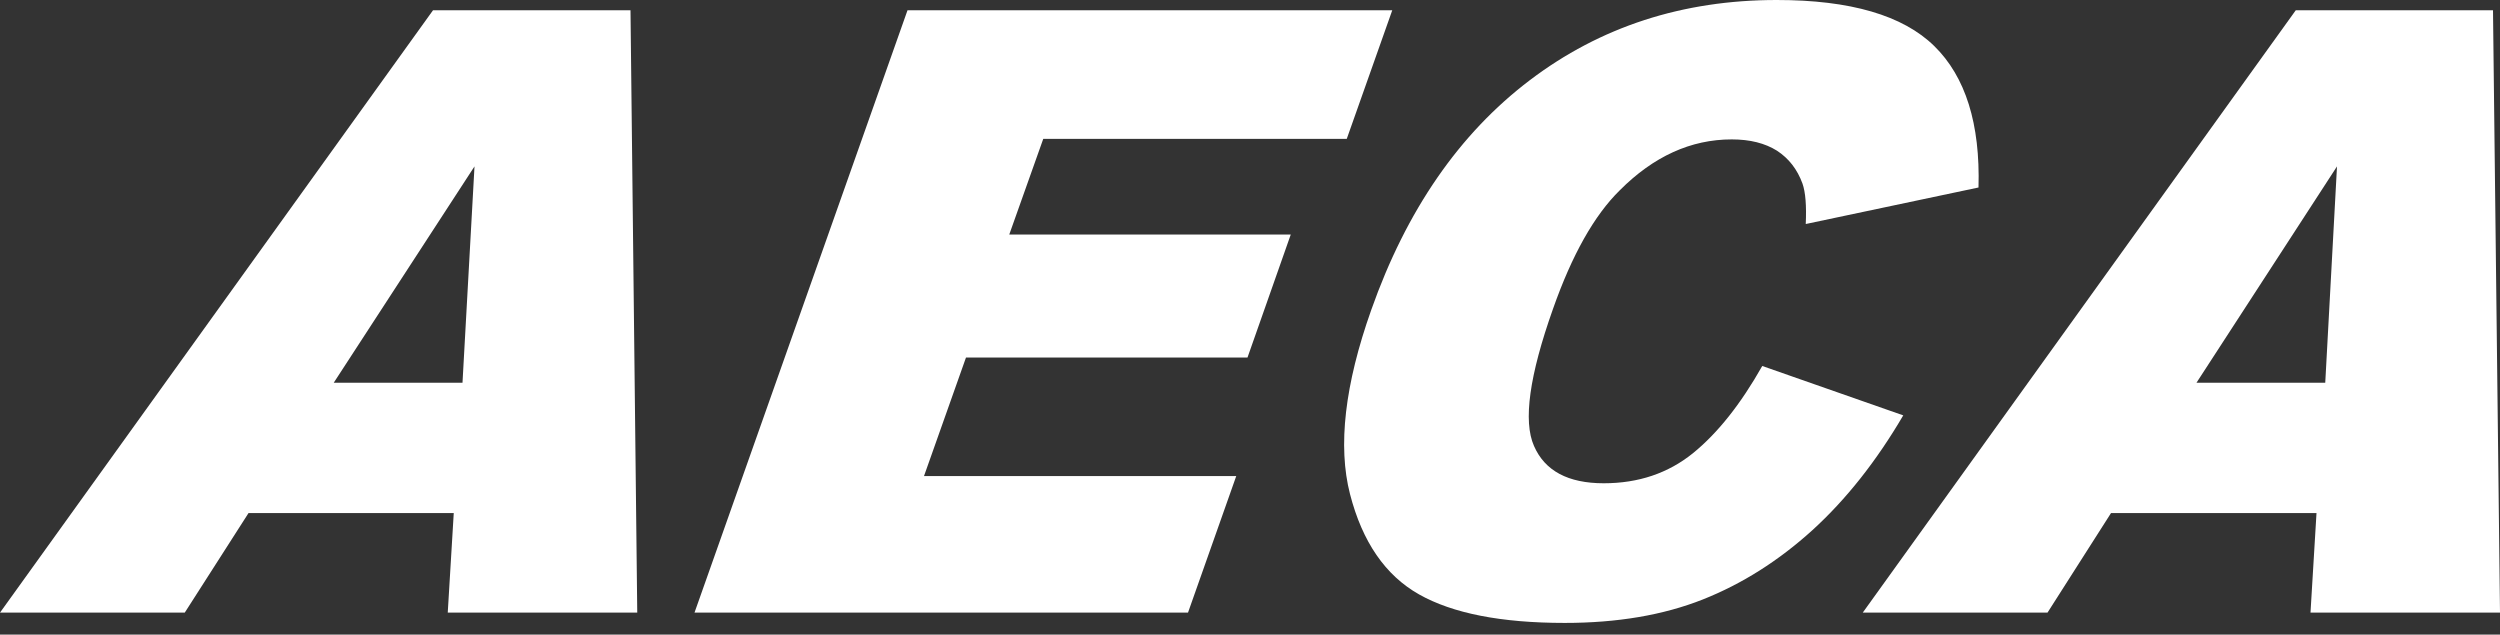 <svg width="130" height="33" viewBox="0 0 130 33" fill="none" xmlns="http://www.w3.org/2000/svg">
<rect x="0" y="0" width="130" height="33" fill="#333333" stroke="none"/>
<g clip-path="url(#clip0_2038_81)">
<path d="M23.595 26.681H12.922L9.607 31.857H0L22.516 0.535H32.786L33.137 31.857H23.283L23.595 26.681ZM24.05 19.901L24.674 8.653L17.355 19.901H24.05Z" fill="white"/>
<path d="M47.19 0.535H72.397L70.031 7.222H54.249L52.481 12.197H67.119L64.87 18.59H50.232L48.048 24.755H64.285L61.776 31.857H36.114L47.19 0.535Z" fill="white"/>
<path d="M91.637 19.031L98.969 21.599C97.574 23.979 96.001 25.968 94.25 27.564C92.491 29.16 90.588 30.363 88.543 31.174C86.489 31.986 84.097 32.392 81.367 32.392C78.065 32.392 75.539 31.897 73.788 30.907C72.037 29.917 70.841 28.179 70.2 25.691C69.559 23.195 69.927 20.003 71.305 16.116C73.134 10.935 75.881 6.954 79.547 4.173C83.213 1.391 87.494 0 92.391 0C96.222 0 98.952 0.798 100.581 2.394C102.21 3.99 102.977 6.442 102.882 9.75L93.899 11.649C93.942 10.695 93.886 9.995 93.73 9.549C93.461 8.809 93.019 8.238 92.404 7.837C91.78 7.445 90.996 7.249 90.051 7.249C87.928 7.249 85.986 8.131 84.227 9.897C82.901 11.198 81.744 13.254 80.756 16.062C79.525 19.53 79.196 21.906 79.768 23.19C80.331 24.483 81.54 25.13 83.395 25.13C85.198 25.13 86.745 24.608 88.036 23.565C89.319 22.522 90.519 21.01 91.637 19.031Z" fill="white"/>
<path d="M120.458 26.681H109.772L106.47 31.857H96.863L119.379 0.535H129.636L130 31.857H120.146L120.458 26.681ZM120.913 19.901L121.524 8.653L114.218 19.901H120.913Z" fill="white"/>
</g>
<defs>
<clipPath id="clip0_2038_81">
<rect width="130" height="33" fill="white"/>
</clipPath>
</defs>
</svg>

